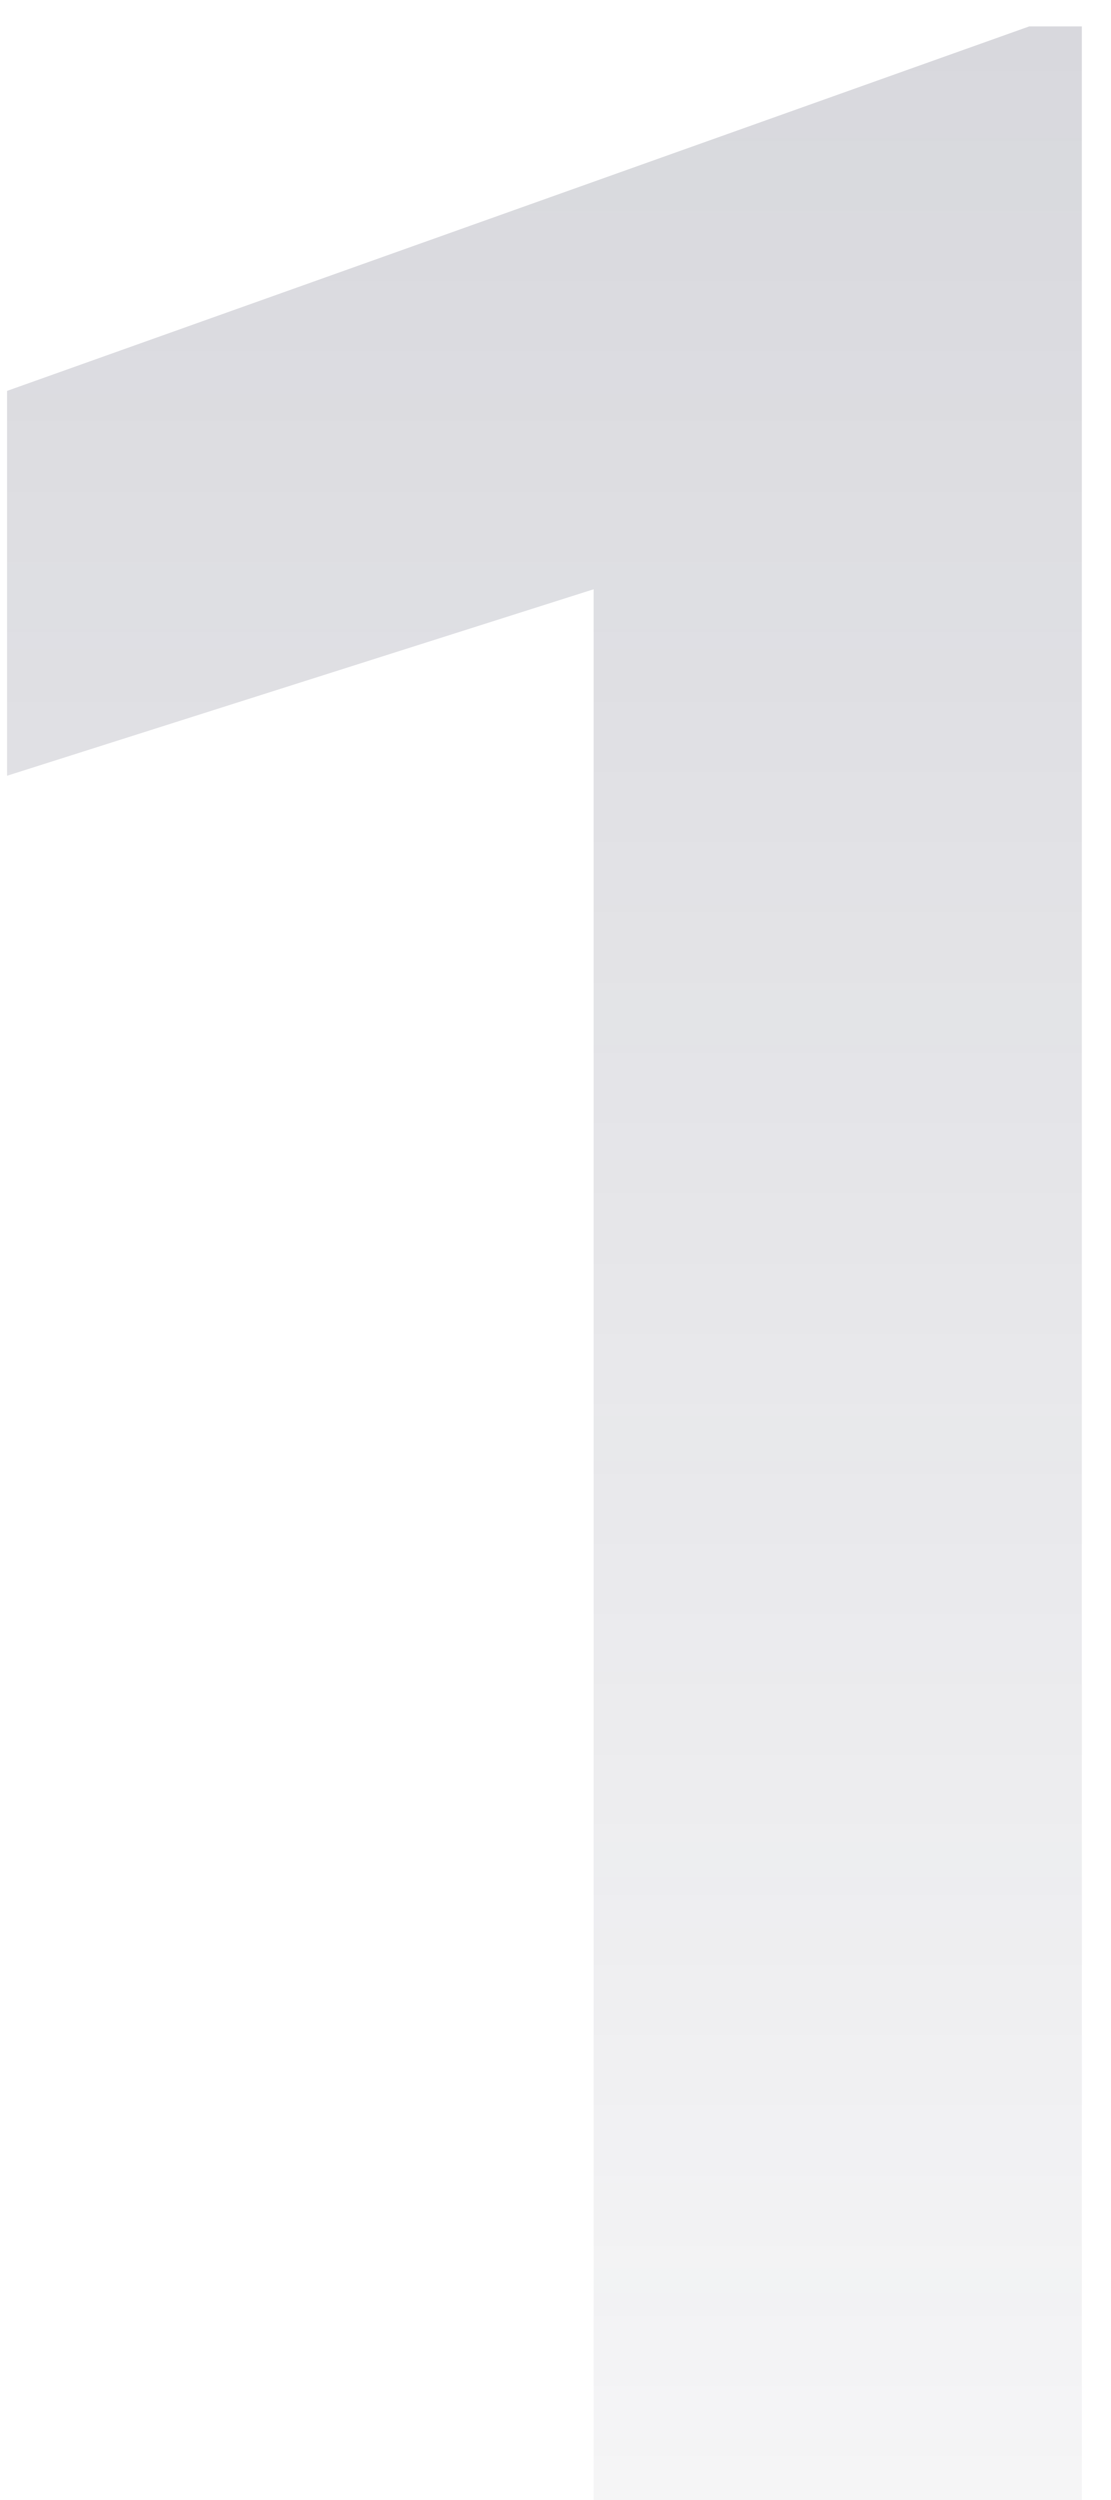 <?xml version="1.0" encoding="UTF-8"?> <svg xmlns="http://www.w3.org/2000/svg" width="32" height="72" viewBox="0 0 32 72" fill="none"> <path d="M31.16 0.76V72H17.098V16.971L0.203 22.342V11.258L29.646 0.76H31.16Z" fill="url(#paint0_linear_572_648)"></path> <defs> <linearGradient id="paint0_linear_572_648" x1="21" y1="-21" x2="21" y2="96" gradientUnits="userSpaceOnUse"> <stop stop-color="#2A2B46"></stop> <stop offset="0.031" stop-color="#2A2B46" stop-opacity="0.22"></stop> <stop offset="1" stop-color="#2A2B46" stop-opacity="0"></stop> </linearGradient> </defs> </svg> 